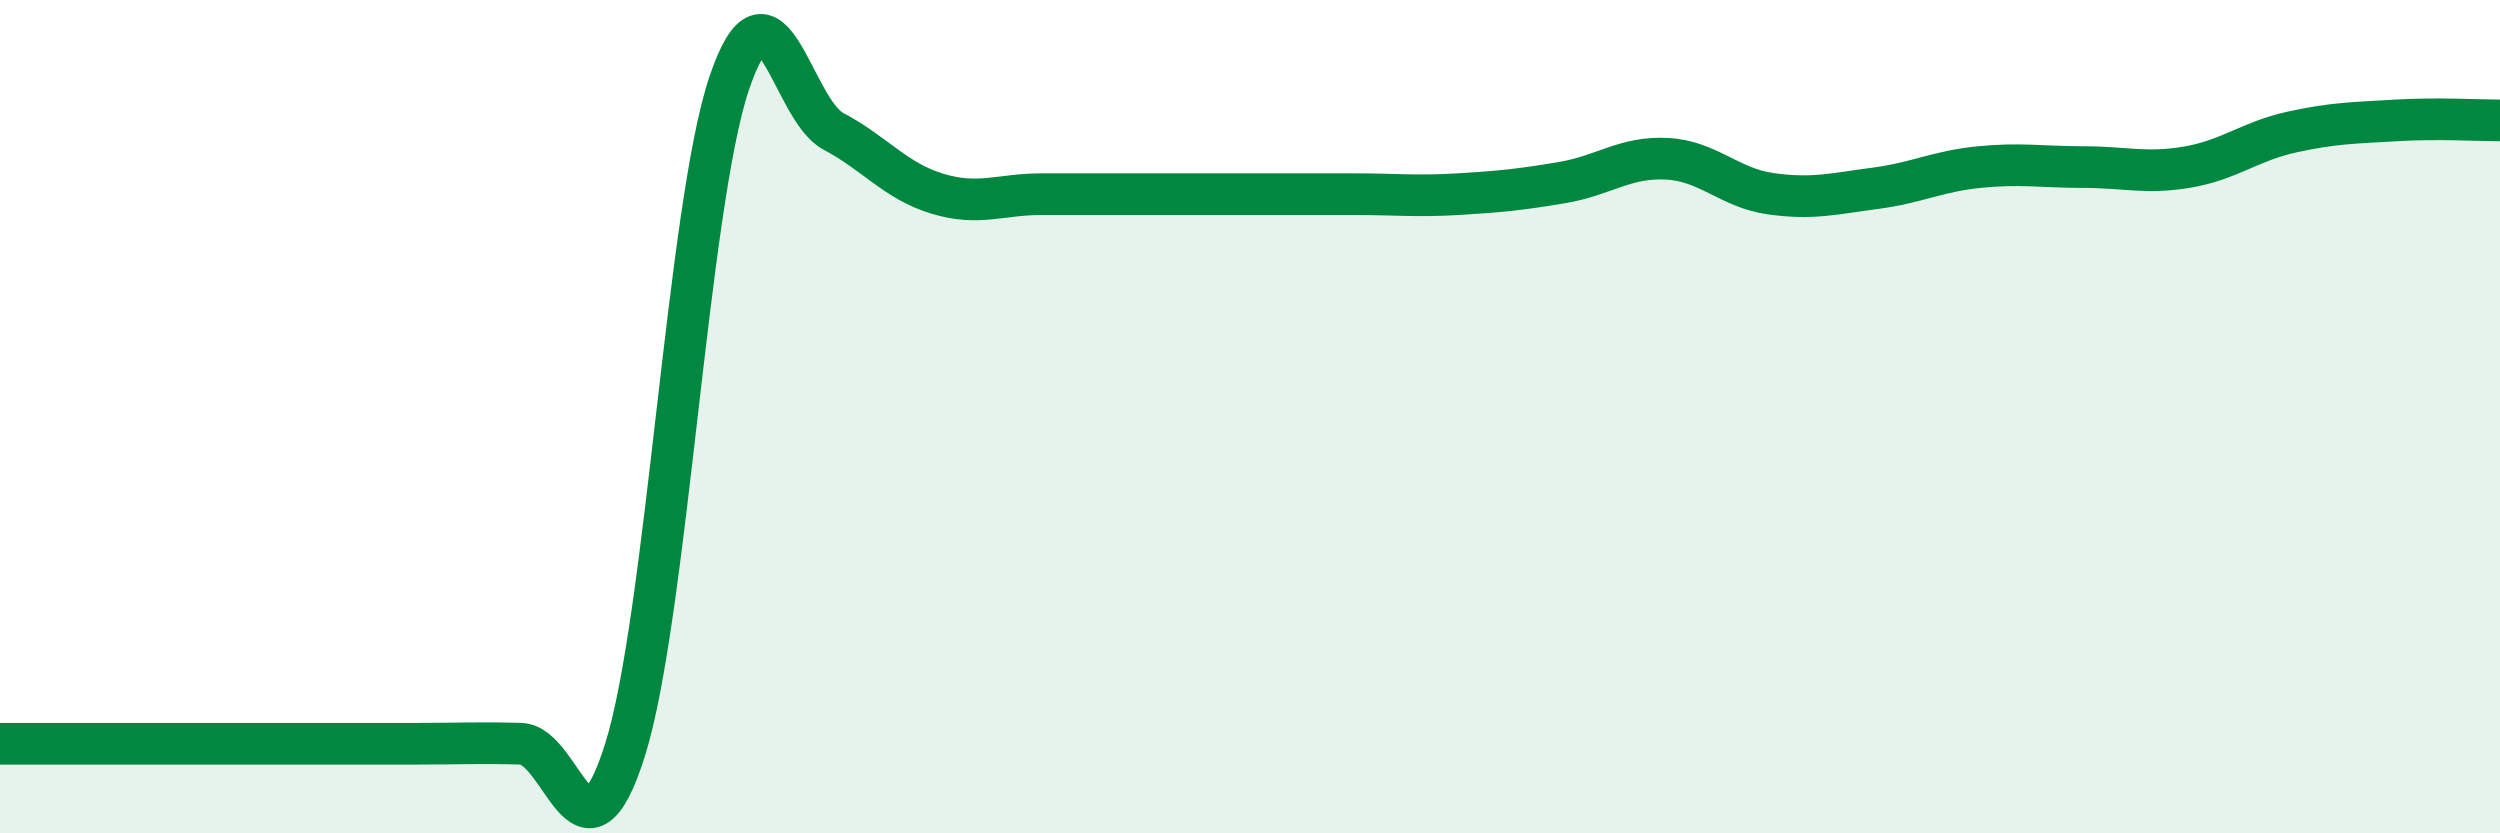 
    <svg width="60" height="20" viewBox="0 0 60 20" xmlns="http://www.w3.org/2000/svg">
      <path
        d="M 0,17.85 C 0.5,17.85 1.5,17.85 2.5,17.85 C 3.5,17.85 4,17.85 5,17.85 C 6,17.85 6.5,17.85 7.5,17.85 C 8.5,17.85 9,17.85 10,17.85 C 11,17.85 11.5,17.82 12.5,17.85 C 13.5,17.88 14,21.17 15,18 C 16,14.83 16.5,4.97 17.5,2 C 18.5,-0.97 19,2.62 20,3.15 C 21,3.68 21.5,4.35 22.5,4.65 C 23.5,4.95 24,4.66 25,4.66 C 26,4.66 26.5,4.66 27.5,4.66 C 28.5,4.66 29,4.66 30,4.66 C 31,4.66 31.5,4.66 32.5,4.66 C 33.5,4.66 34,4.72 35,4.66 C 36,4.6 36.5,4.55 37.5,4.38 C 38.5,4.21 39,3.76 40,3.81 C 41,3.86 41.5,4.51 42.5,4.65 C 43.5,4.79 44,4.65 45,4.52 C 46,4.39 46.5,4.11 47.5,4.01 C 48.5,3.91 49,4.01 50,4.01 C 51,4.01 51.5,4.18 52.5,4.01 C 53.5,3.84 54,3.39 55,3.17 C 56,2.95 56.5,2.95 57.5,2.89 C 58.5,2.83 59.5,2.89 60,2.89L60 20L0 20Z"
        fill="#008740"
        opacity="0.1"
        stroke-linecap="round"
        stroke-linejoin="round"
      />
      <path
        d="M 0,17.85 C 0.5,17.85 1.5,17.85 2.5,17.85 C 3.5,17.85 4,17.85 5,17.85 C 6,17.85 6.5,17.85 7.5,17.85 C 8.5,17.85 9,17.85 10,17.85 C 11,17.85 11.5,17.82 12.5,17.85 C 13.5,17.88 14,21.17 15,18 C 16,14.83 16.5,4.97 17.5,2 C 18.5,-0.97 19,2.62 20,3.15 C 21,3.68 21.5,4.35 22.5,4.65 C 23.5,4.95 24,4.66 25,4.66 C 26,4.66 26.5,4.66 27.5,4.66 C 28.5,4.66 29,4.66 30,4.66 C 31,4.66 31.5,4.66 32.5,4.66 C 33.5,4.66 34,4.72 35,4.66 C 36,4.6 36.5,4.55 37.5,4.38 C 38.5,4.21 39,3.76 40,3.81 C 41,3.86 41.5,4.51 42.5,4.65 C 43.5,4.79 44,4.65 45,4.52 C 46,4.39 46.5,4.11 47.5,4.01 C 48.5,3.91 49,4.01 50,4.01 C 51,4.01 51.5,4.18 52.5,4.01 C 53.5,3.84 54,3.39 55,3.17 C 56,2.95 56.5,2.95 57.5,2.89 C 58.5,2.83 59.5,2.89 60,2.89"
        stroke="#008740"
        stroke-width="1"
        fill="none"
        stroke-linecap="round"
        stroke-linejoin="round"
      />
    </svg>
  